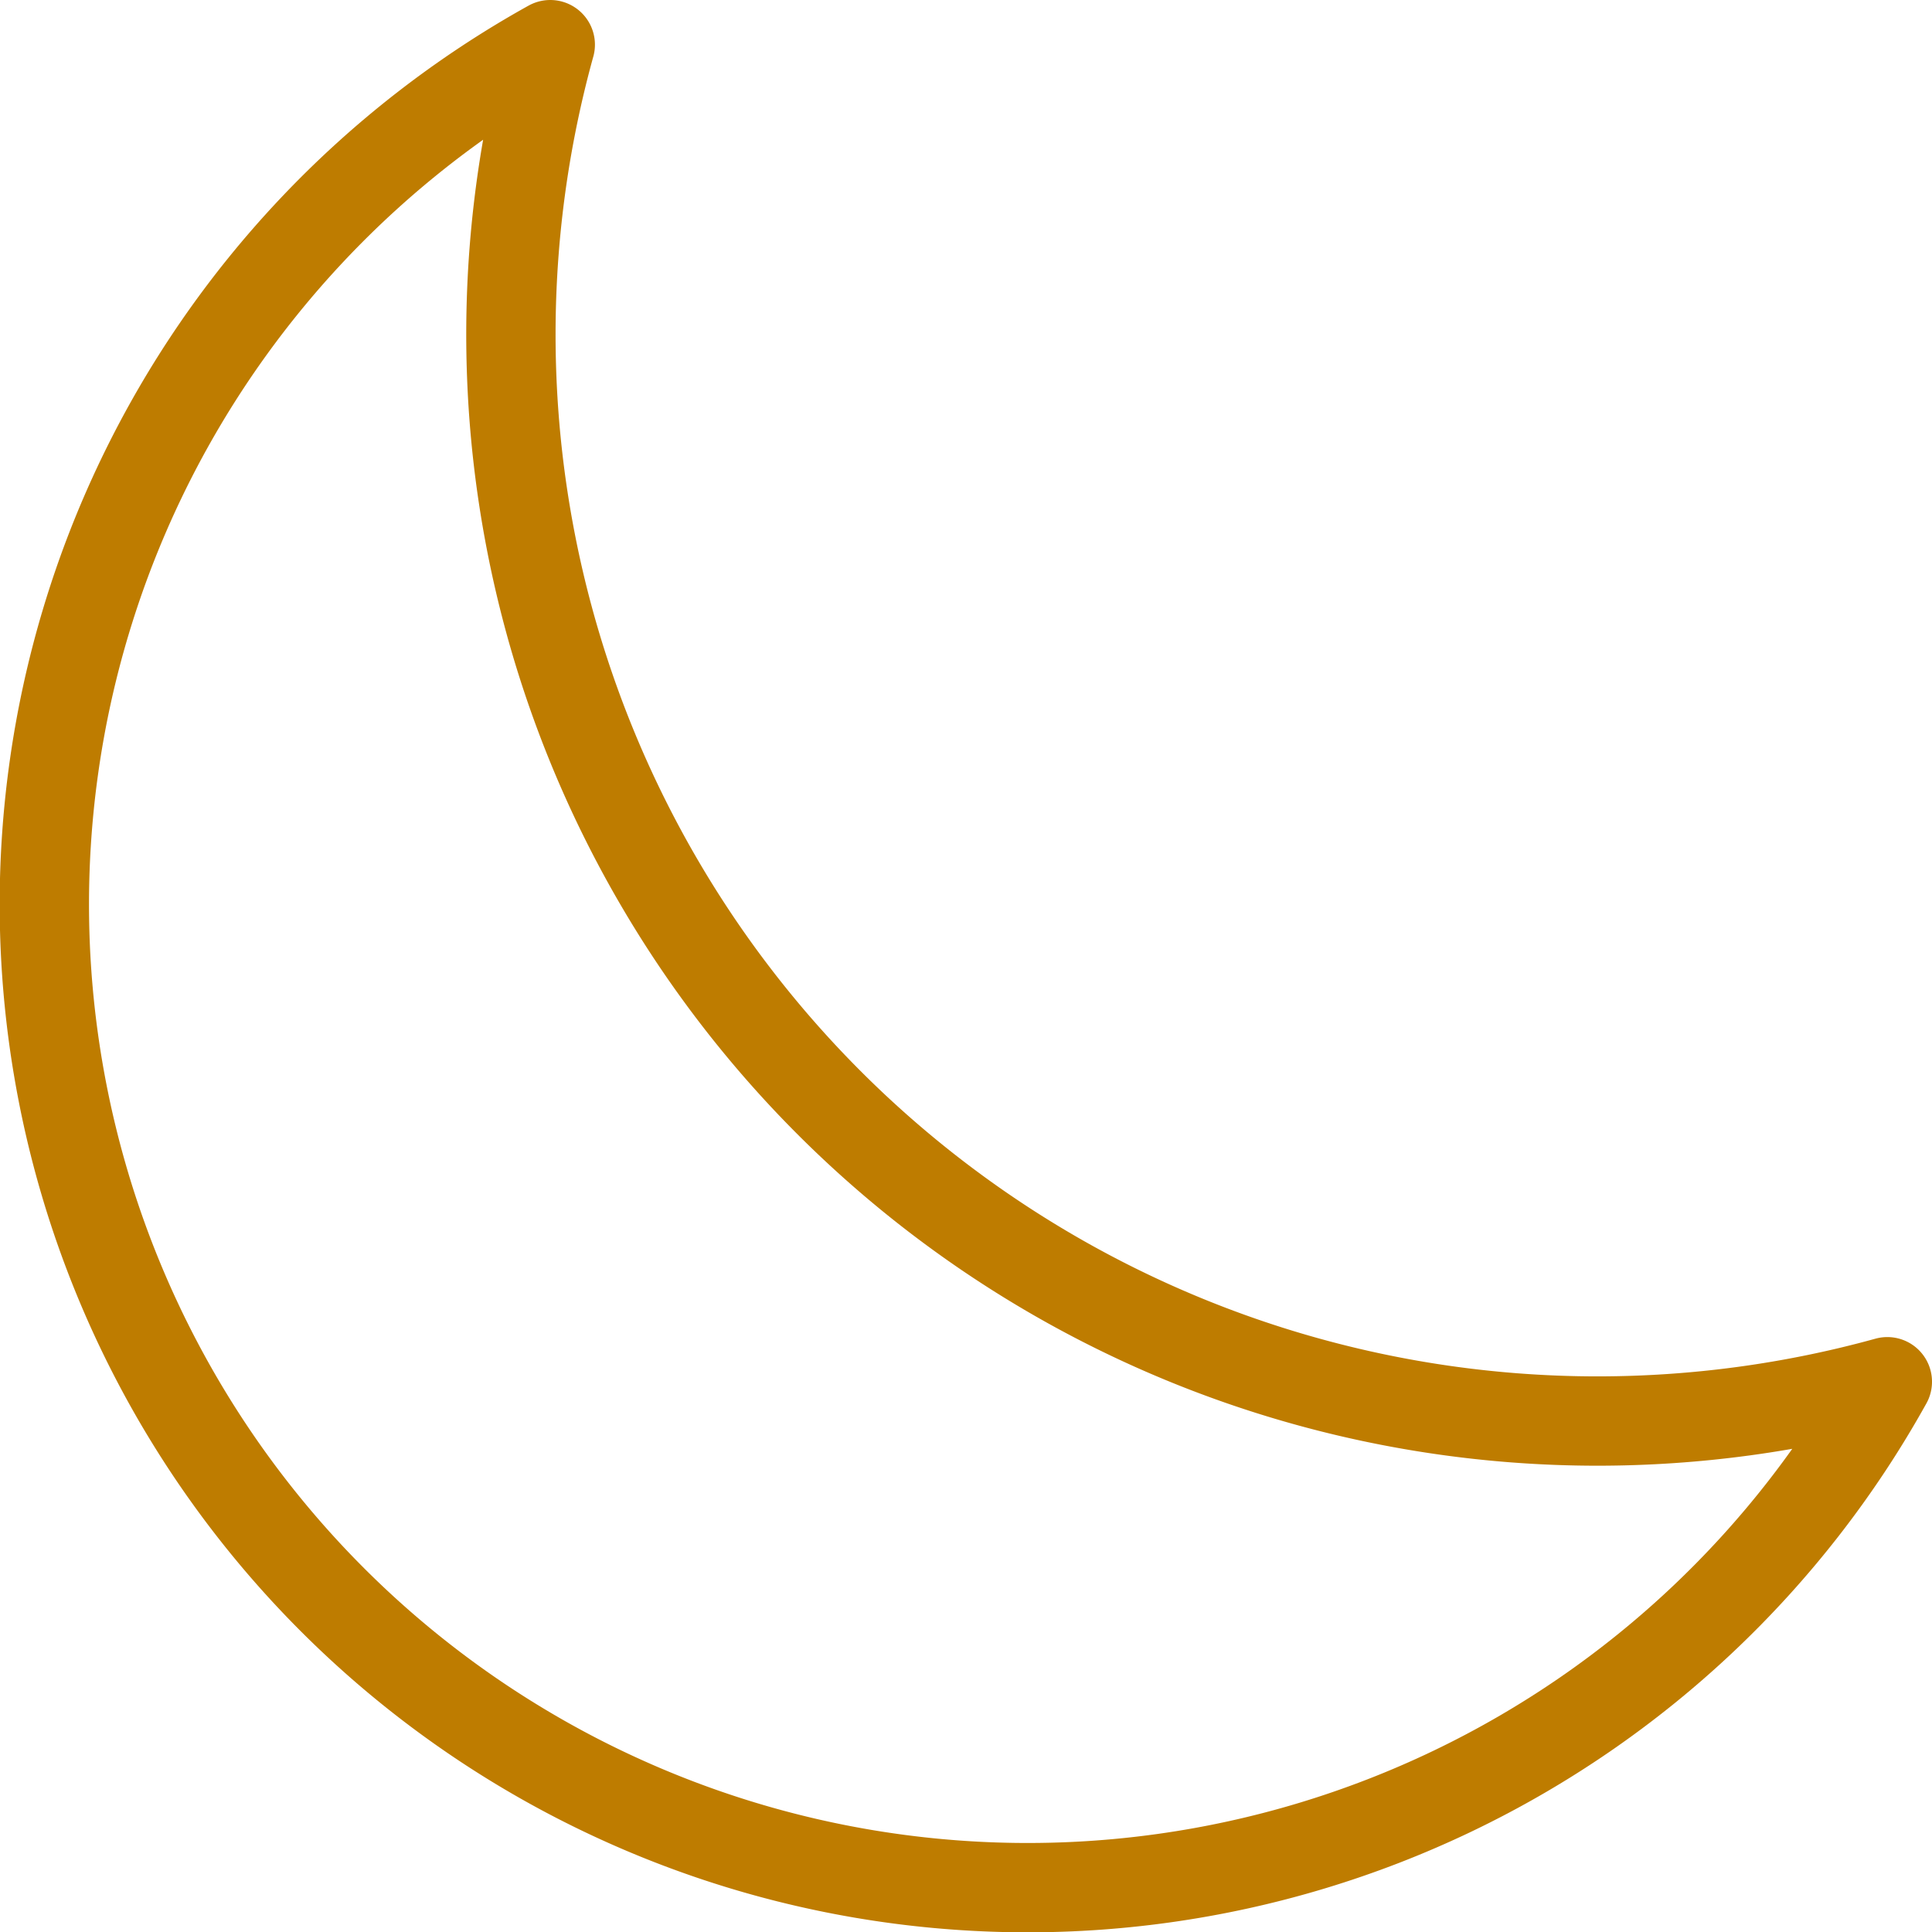 <svg xmlns="http://www.w3.org/2000/svg" viewBox="0 0 54.07 54.07"><defs><style>.cls-1{fill:none;stroke:#be7c00;stroke-linecap:round;stroke-linejoin:round;stroke-width:2.5px;}</style></defs><g id="レイヤー_2" data-name="レイヤー 2"><g id="レイヤー_1-2" data-name="レイヤー 1"><path class="cls-1" d="M44.71,39.77a30.5,30.5,0,0,0,8.11-1.1A27.52,27.52,0,1,1,15.4,1.25,30.41,30.41,0,0,0,44.71,39.77Z"/></g></g></svg>